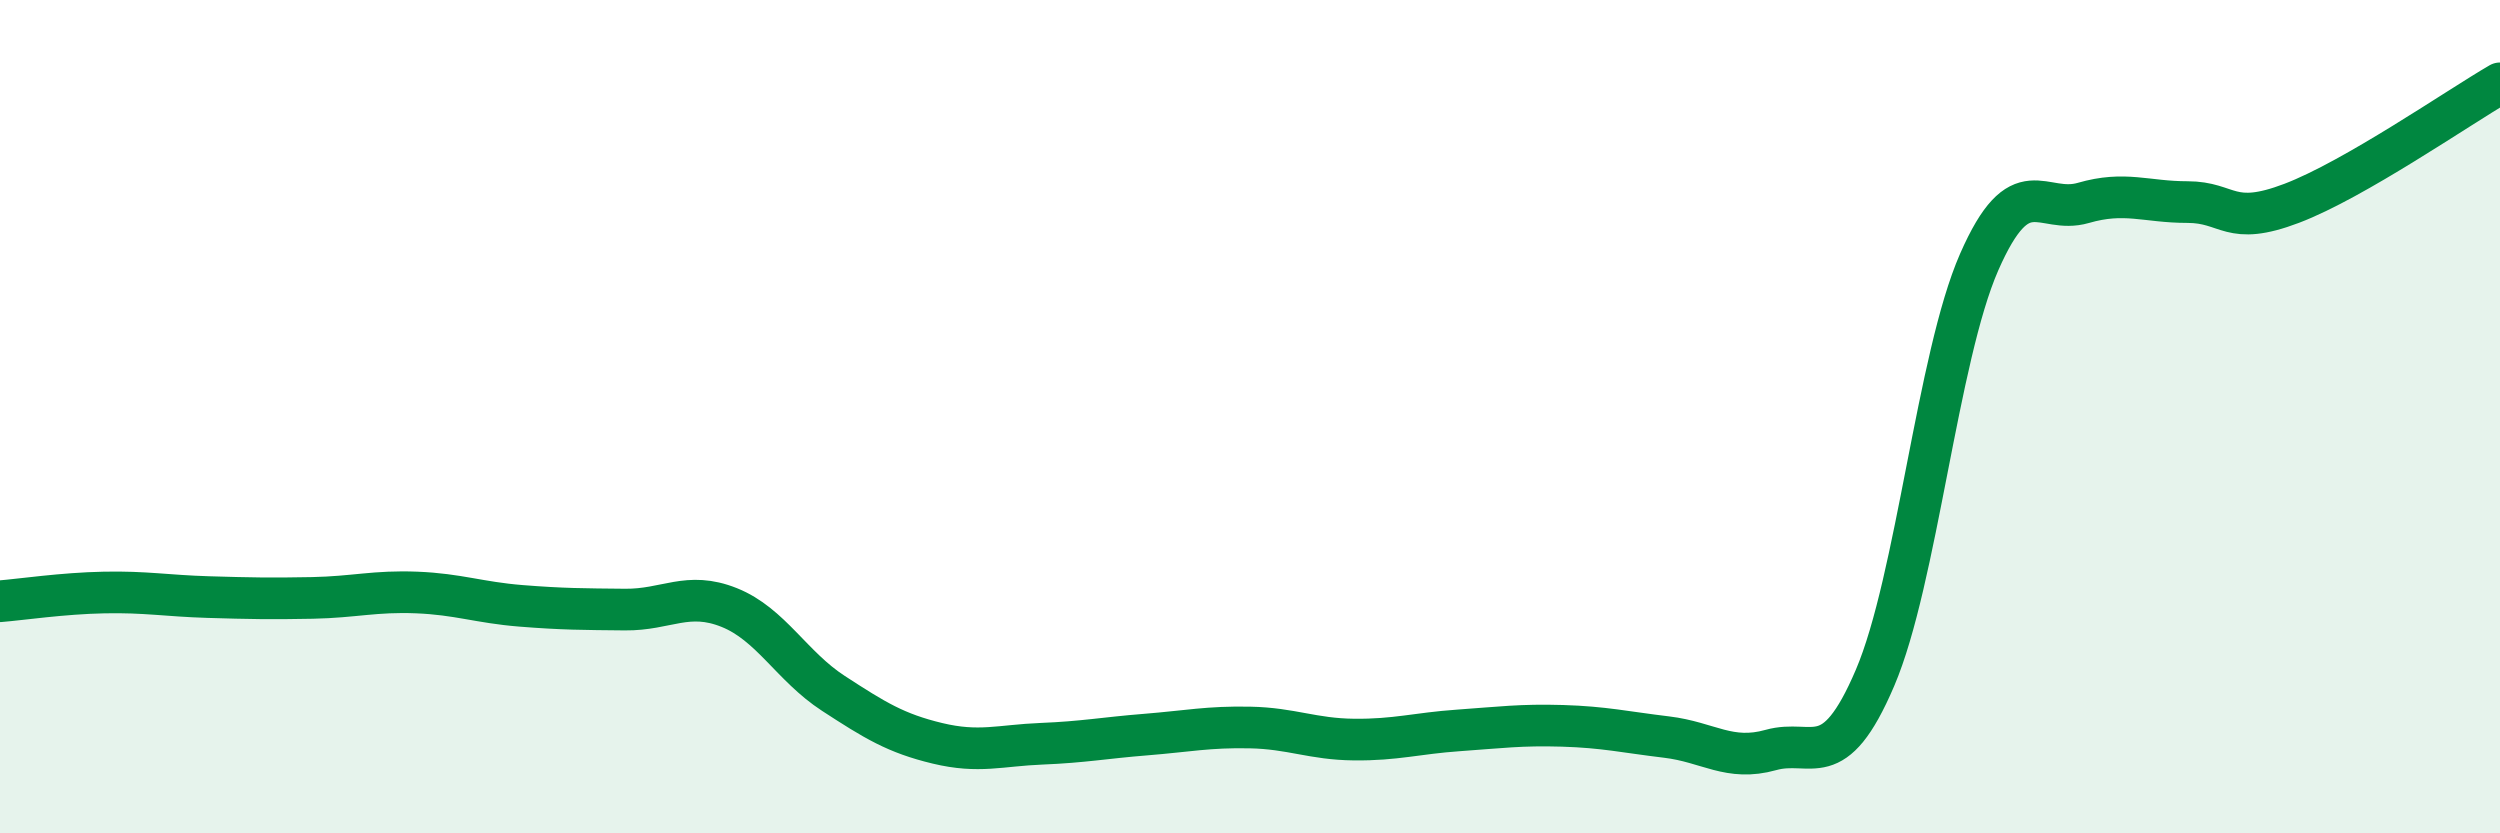 
    <svg width="60" height="20" viewBox="0 0 60 20" xmlns="http://www.w3.org/2000/svg">
      <path
        d="M 0,14.43 C 0.5,14.39 1.5,14.24 2.5,14.22 C 3.5,14.2 4,14.3 5,14.33 C 6,14.36 6.5,14.37 7.5,14.35 C 8.5,14.33 9,14.18 10,14.22 C 11,14.26 11.5,14.46 12.5,14.54 C 13.5,14.62 14,14.62 15,14.63 C 16,14.64 16.5,14.18 17.5,14.58 C 18.5,14.98 19,15.99 20,16.64 C 21,17.29 21.5,17.6 22.5,17.84 C 23.5,18.08 24,17.89 25,17.85 C 26,17.81 26.5,17.71 27.5,17.63 C 28.5,17.55 29,17.44 30,17.46 C 31,17.48 31.5,17.74 32.5,17.75 C 33.5,17.76 34,17.6 35,17.53 C 36,17.46 36.5,17.39 37.5,17.42 C 38.5,17.45 39,17.57 40,17.69 C 41,17.81 41.5,18.28 42.5,18 C 43.5,17.72 44,18.61 45,16.27 C 46,13.93 46.5,8.57 47.5,6.29 C 48.5,4.01 49,5.16 50,4.87 C 51,4.58 51.5,4.85 52.5,4.85 C 53.5,4.85 53.5,5.45 55,4.88 C 56.5,4.31 59,2.58 60,2L60 20L0 20Z"
        fill="#008740"
        opacity="0.1"
        stroke-linecap="round"
        stroke-linejoin="round"
      />
      <path
        d="M 0,14.43 C 0.5,14.39 1.5,14.24 2.5,14.22 C 3.5,14.2 4,14.3 5,14.33 C 6,14.36 6.5,14.37 7.5,14.35 C 8.5,14.33 9,14.18 10,14.22 C 11,14.26 11.5,14.46 12.5,14.54 C 13.5,14.62 14,14.62 15,14.63 C 16,14.64 16.5,14.18 17.5,14.58 C 18.5,14.98 19,15.99 20,16.64 C 21,17.29 21.5,17.6 22.5,17.84 C 23.5,18.08 24,17.89 25,17.85 C 26,17.81 26.5,17.71 27.5,17.63 C 28.5,17.55 29,17.44 30,17.46 C 31,17.48 31.5,17.74 32.5,17.75 C 33.5,17.76 34,17.6 35,17.53 C 36,17.46 36.5,17.39 37.5,17.42 C 38.5,17.45 39,17.57 40,17.69 C 41,17.81 41.5,18.28 42.5,18 C 43.5,17.72 44,18.61 45,16.27 C 46,13.93 46.5,8.57 47.5,6.29 C 48.5,4.01 49,5.16 50,4.87 C 51,4.58 51.5,4.85 52.5,4.85 C 53.5,4.85 53.5,5.45 55,4.88 C 56.5,4.31 59,2.58 60,2"
        stroke="#008740"
        stroke-width="1"
        fill="none"
        stroke-linecap="round"
        stroke-linejoin="round"
      />
    </svg>
  
